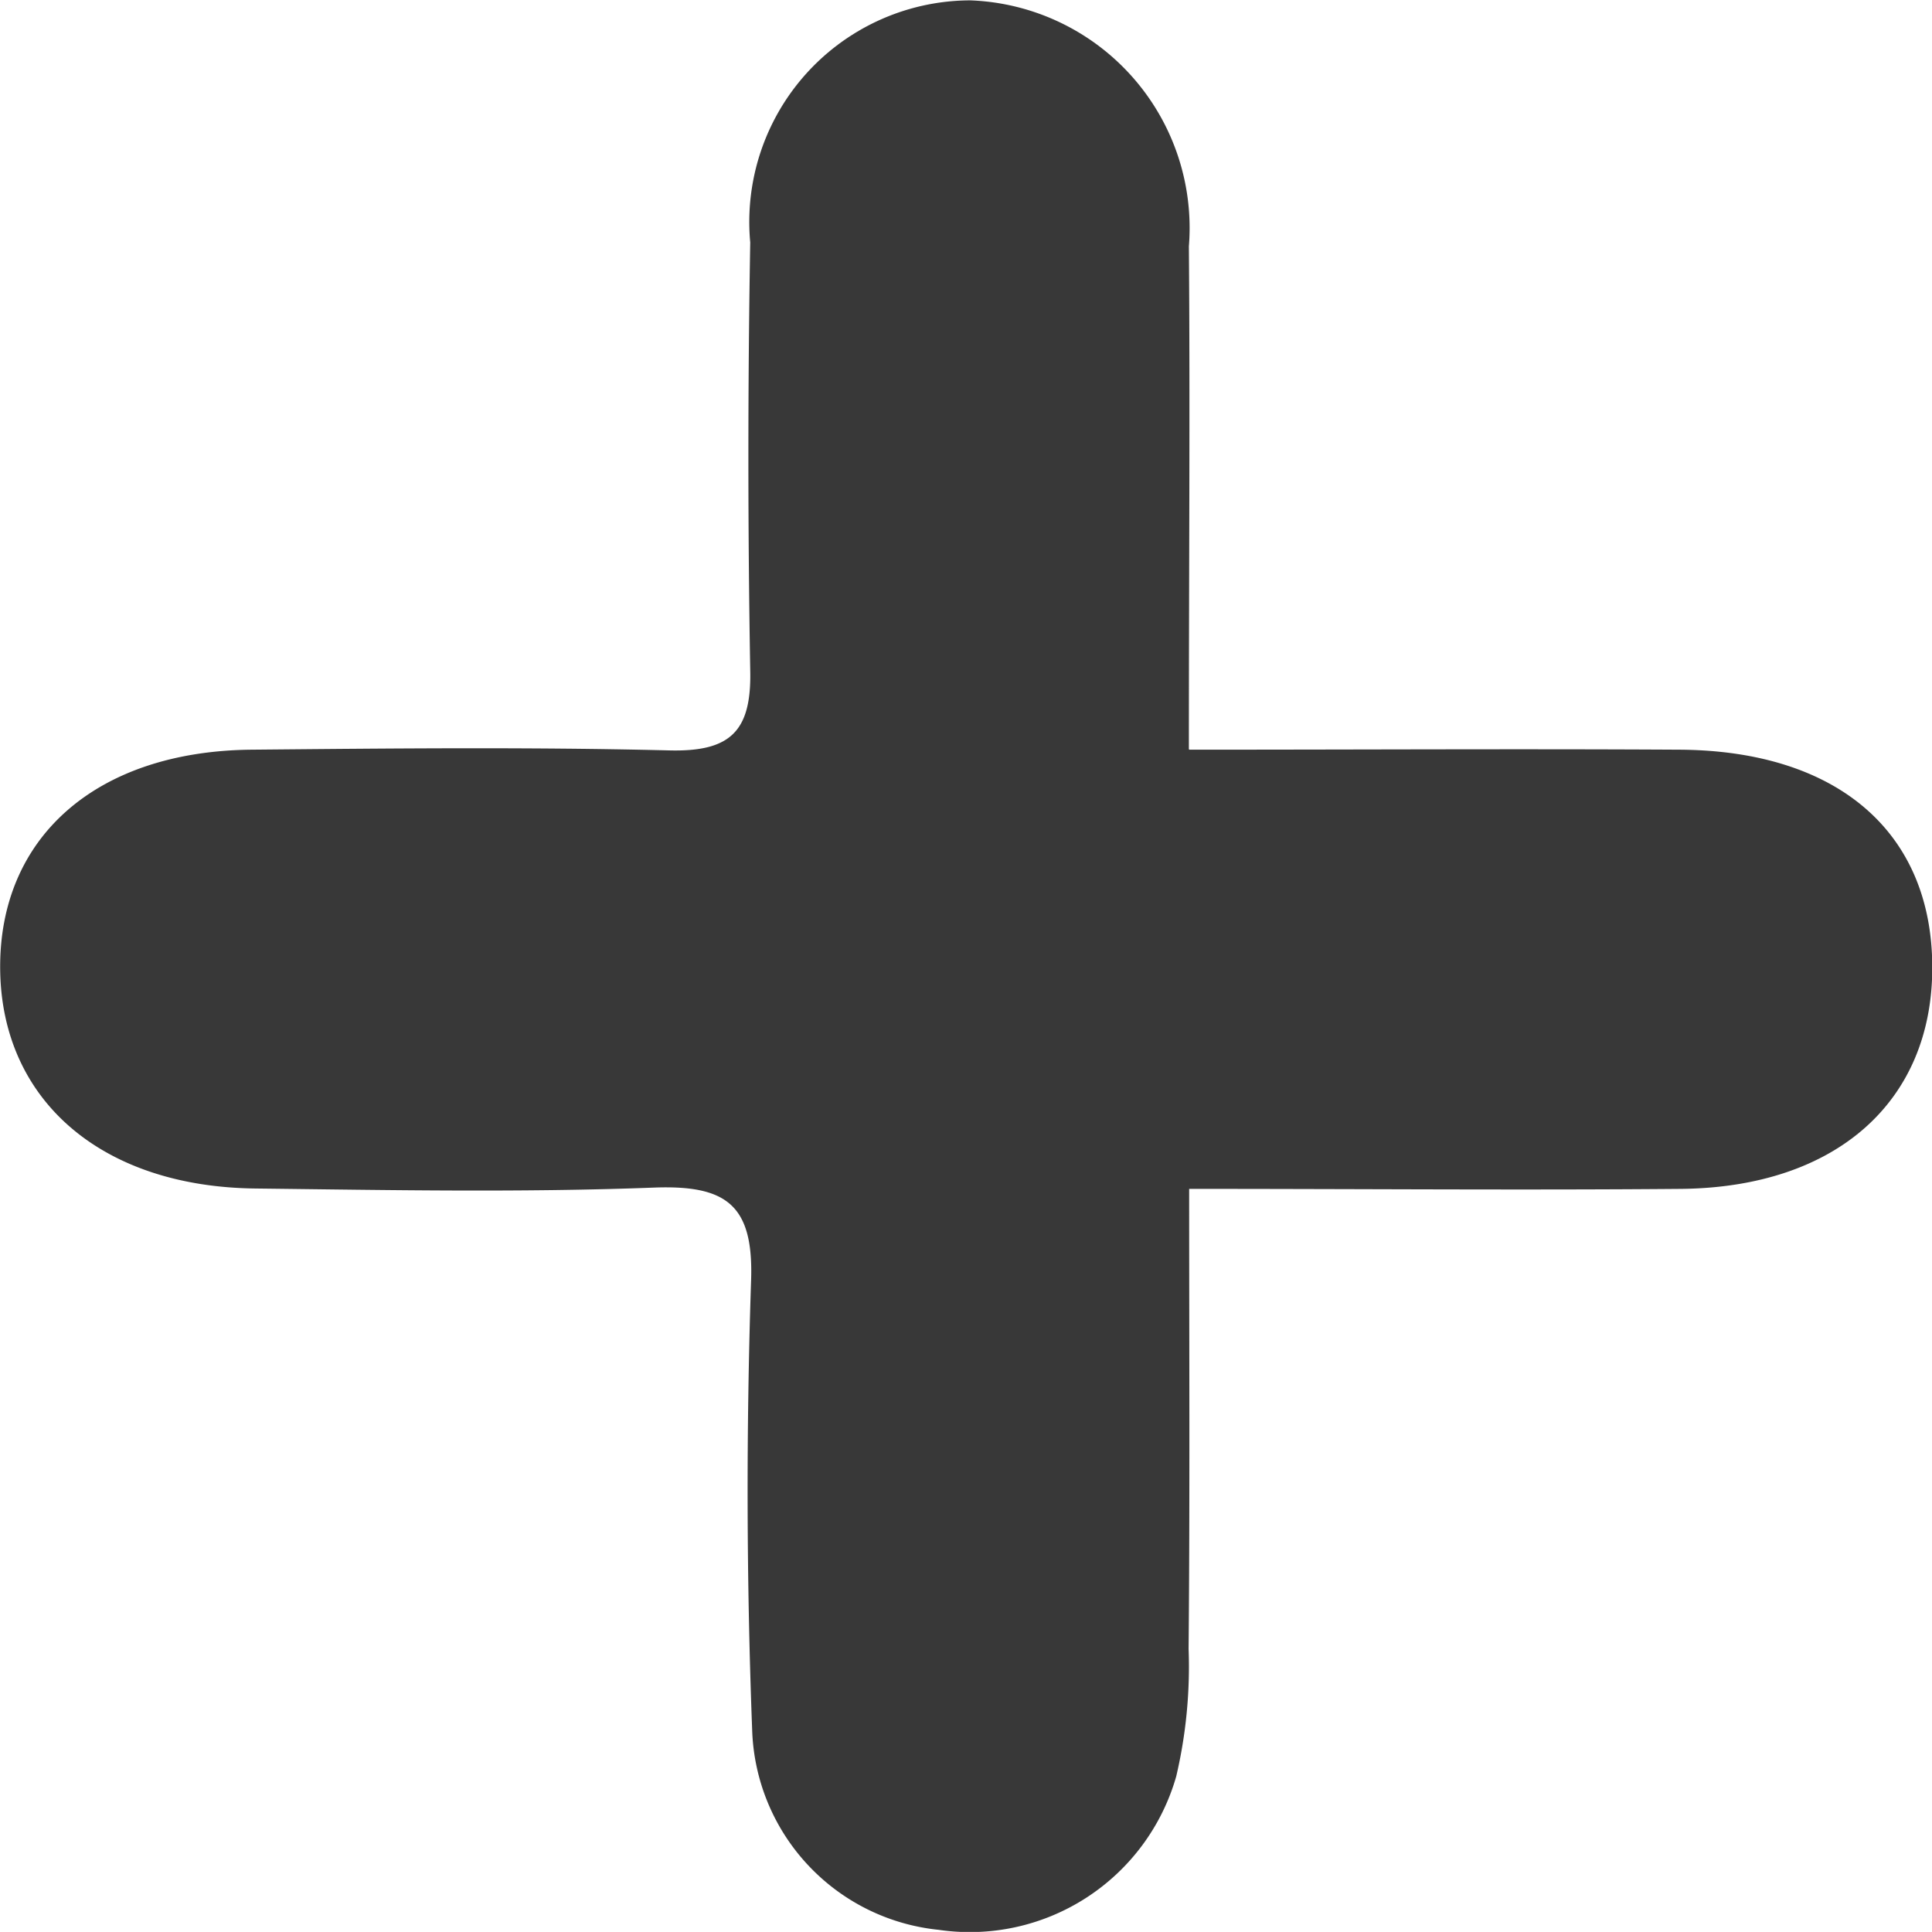 <svg xmlns="http://www.w3.org/2000/svg" width="21.212" height="21.211" viewBox="0 0 21.212 21.211">
    <path data-name="路径 19867" d="M22.439 19.833c0-1.956.014-3.738 0-5.519a2.5 2.5 0 0 0-2.4-2.7 2.433 2.433 0 0 0-2.416 2.658 136.368 136.368 0 0 0 0 4.7c.015.668-.219.893-.885.877-1.528-.038-3.059-.022-4.588-.008-1.708.015-2.78.964-2.762 2.418.018 1.432 1.113 2.383 2.807 2.4 1.456.017 2.915.045 4.369-.01.8-.03 1.1.19 1.068 1.032a69.496 69.496 0 0 0 .012 4.917 2.279 2.279 0 0 0 2.047 2.2 2.357 2.357 0 0 0 2.609-1.684 5.279 5.279 0 0 0 .136-1.4c.015-1.66.006-3.321.006-5.051 1.917 0 3.662.015 5.406 0 1.706-.019 2.757-.966 2.753-2.438s-1.031-2.374-2.777-2.384-3.483 0-5.382 0" transform="translate(-9.386 -11.61)" style="fill:#383838"/>
</svg>
